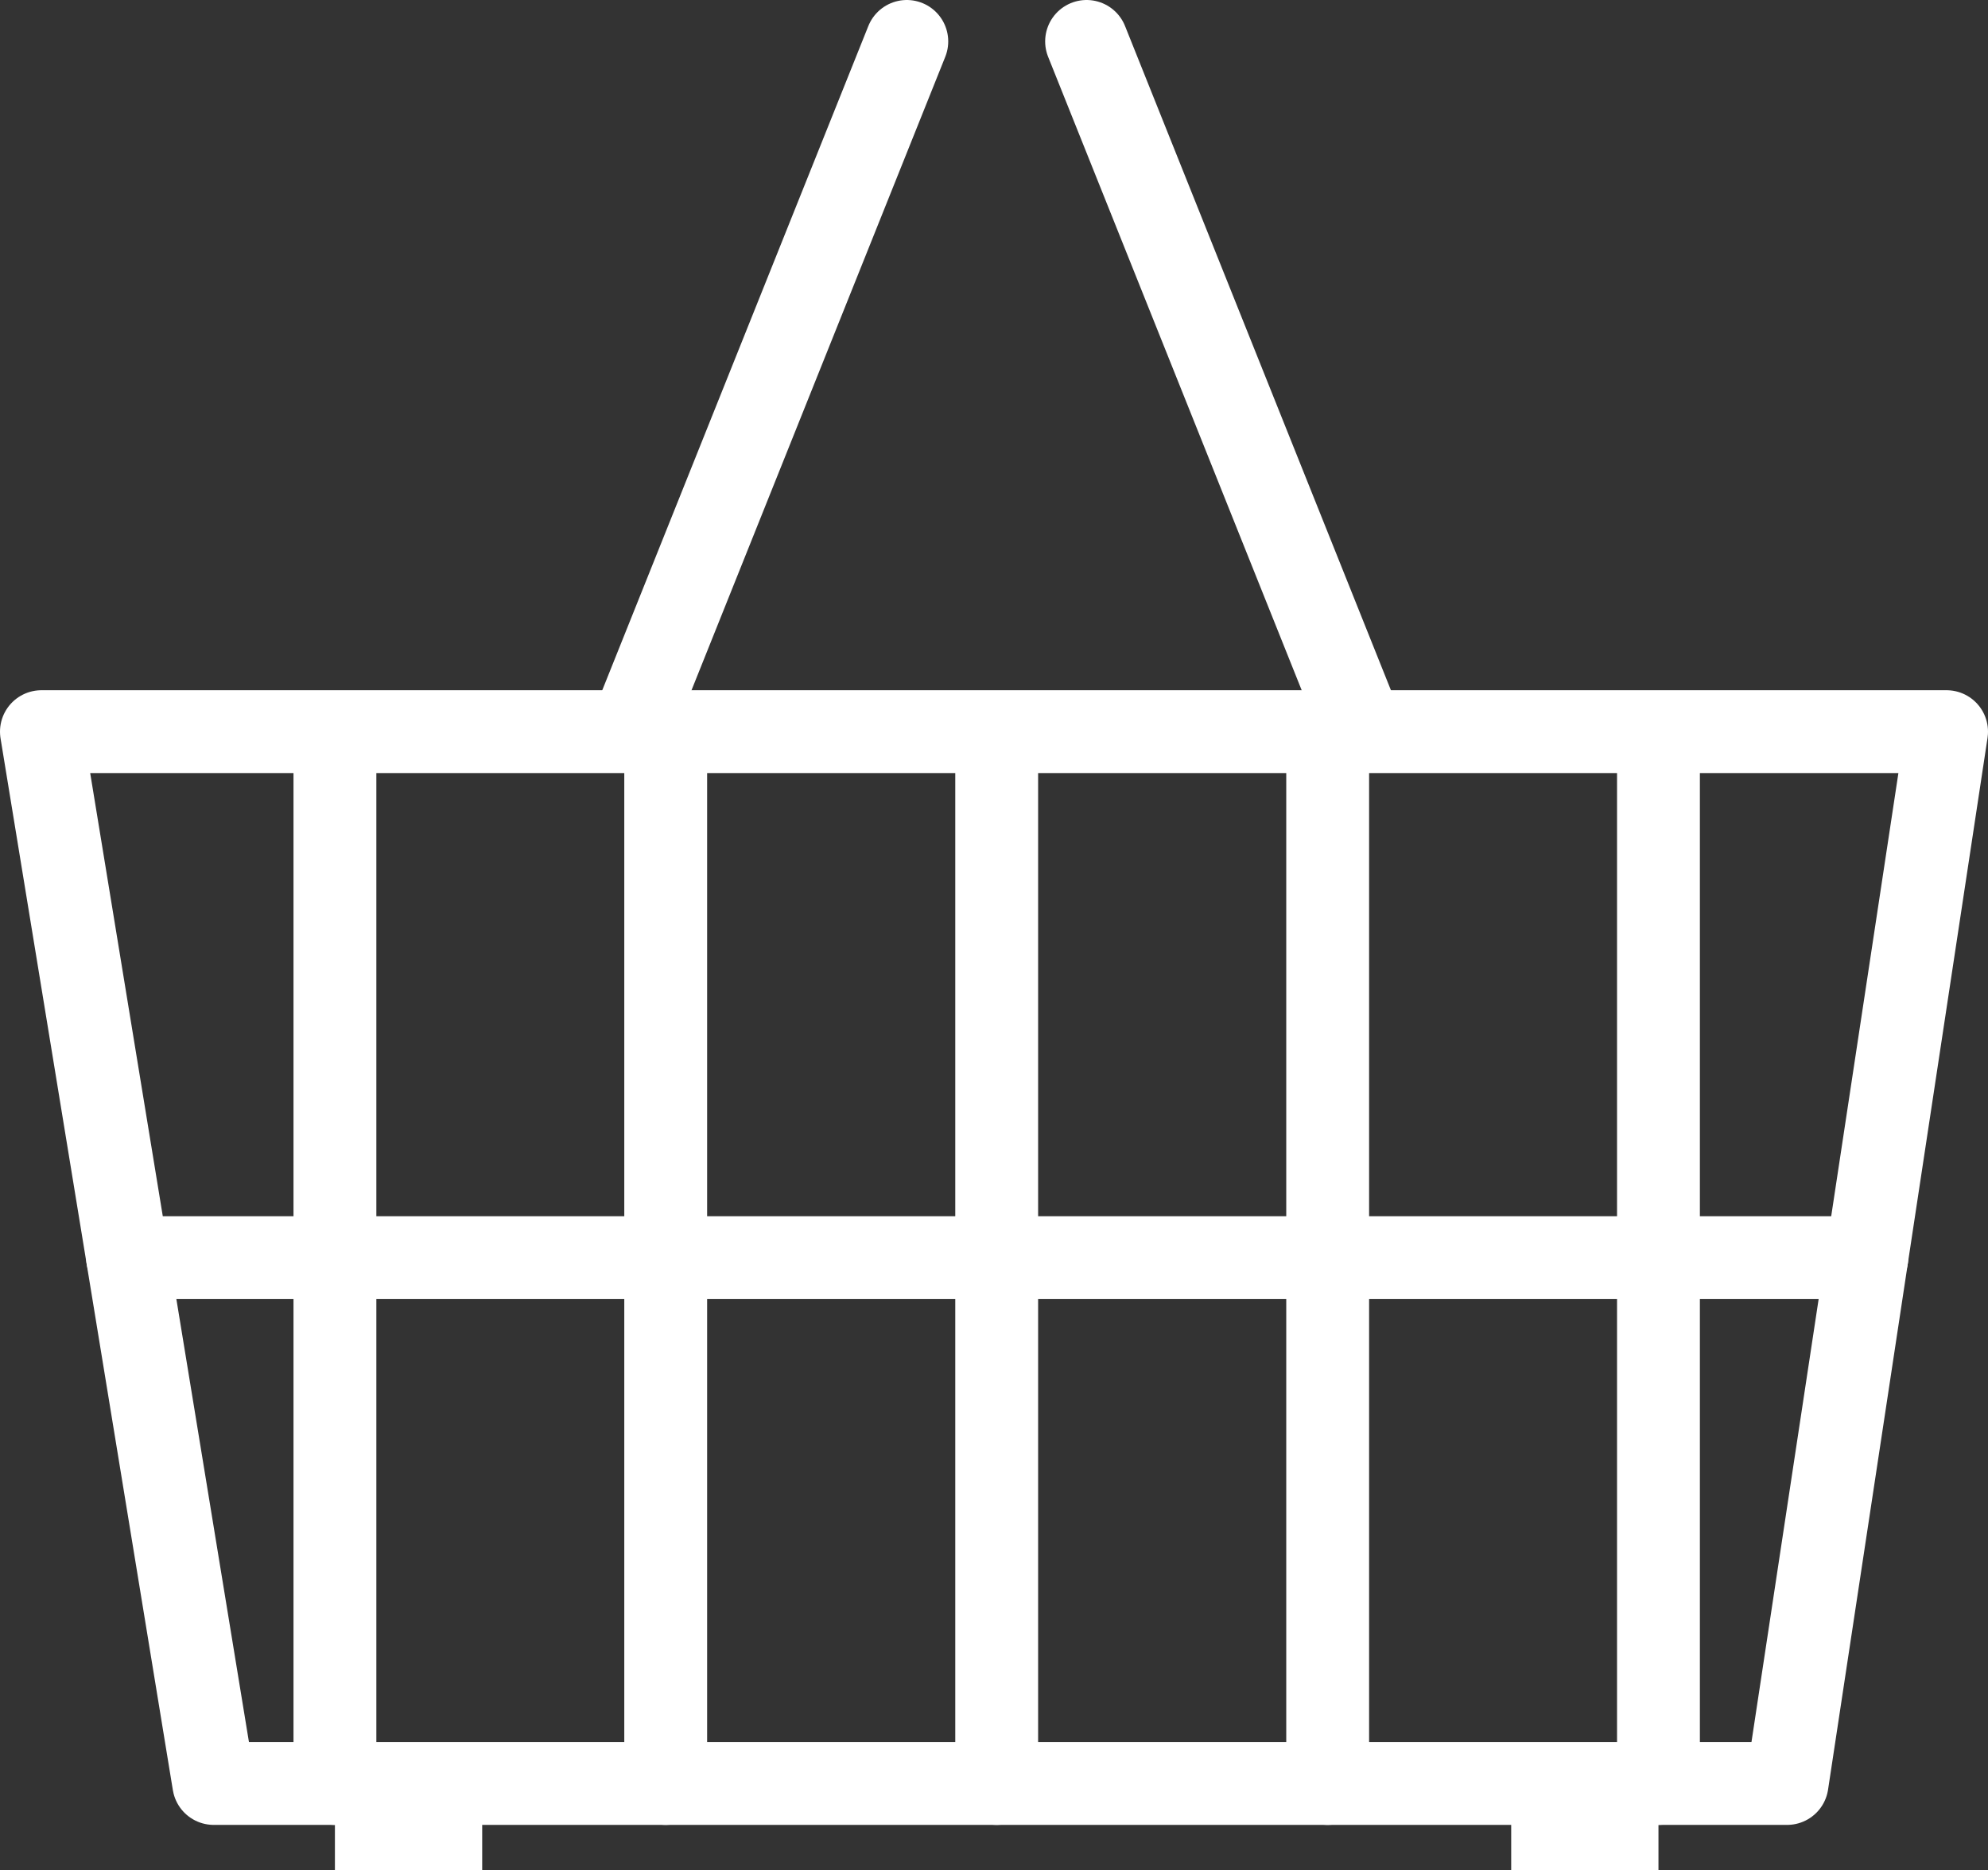 <?xml version="1.0" encoding="UTF-8"?><svg id="_レイヤー_2" xmlns="http://www.w3.org/2000/svg" viewBox="0 0 95.98 90.31"><rect x="0" y="0" width="95.98" height="90.31" fill="#333333" stroke="none"/><defs><style>.cls-1{fill:#fff;}.cls-2{fill:none;stroke:#fff;stroke-linecap:round;stroke-linejoin:round;stroke-width:4px;}</style></defs><g id="_レイヤー_1-2"><polygon class="cls-2" points="86.28 86.12 10.32 86.12 2 35.33 93.98 35.33 86.28 86.12"/><line class="cls-2" x1="6.16" y1="60.73" x2="90.13" y2="60.73"/><line class="cls-2" x1="16.17" y1="36.22" x2="16.17" y2="86.12"/><line class="cls-2" x1="32.14" y1="36.22" x2="32.14" y2="86.12"/><line class="cls-2" x1="48.12" y1="36.22" x2="48.12" y2="86.12"/><line class="cls-2" x1="64.1" y1="36.22" x2="64.1" y2="86.12"/><line class="cls-2" x1="80.07" y1="36.22" x2="80.07" y2="86.12"/><line class="cls-2" x1="30.43" y1="35.33" x2="43.78" y2="2"/><line class="cls-2" x1="65.8" y1="35.33" x2="52.46" y2="2"/><rect class="cls-1" x="16.17" y="86.12" width="7.11" height="4.19"/><rect class="cls-1" x="72.96" y="86.12" width="7.11" height="4.19"/></g></svg>